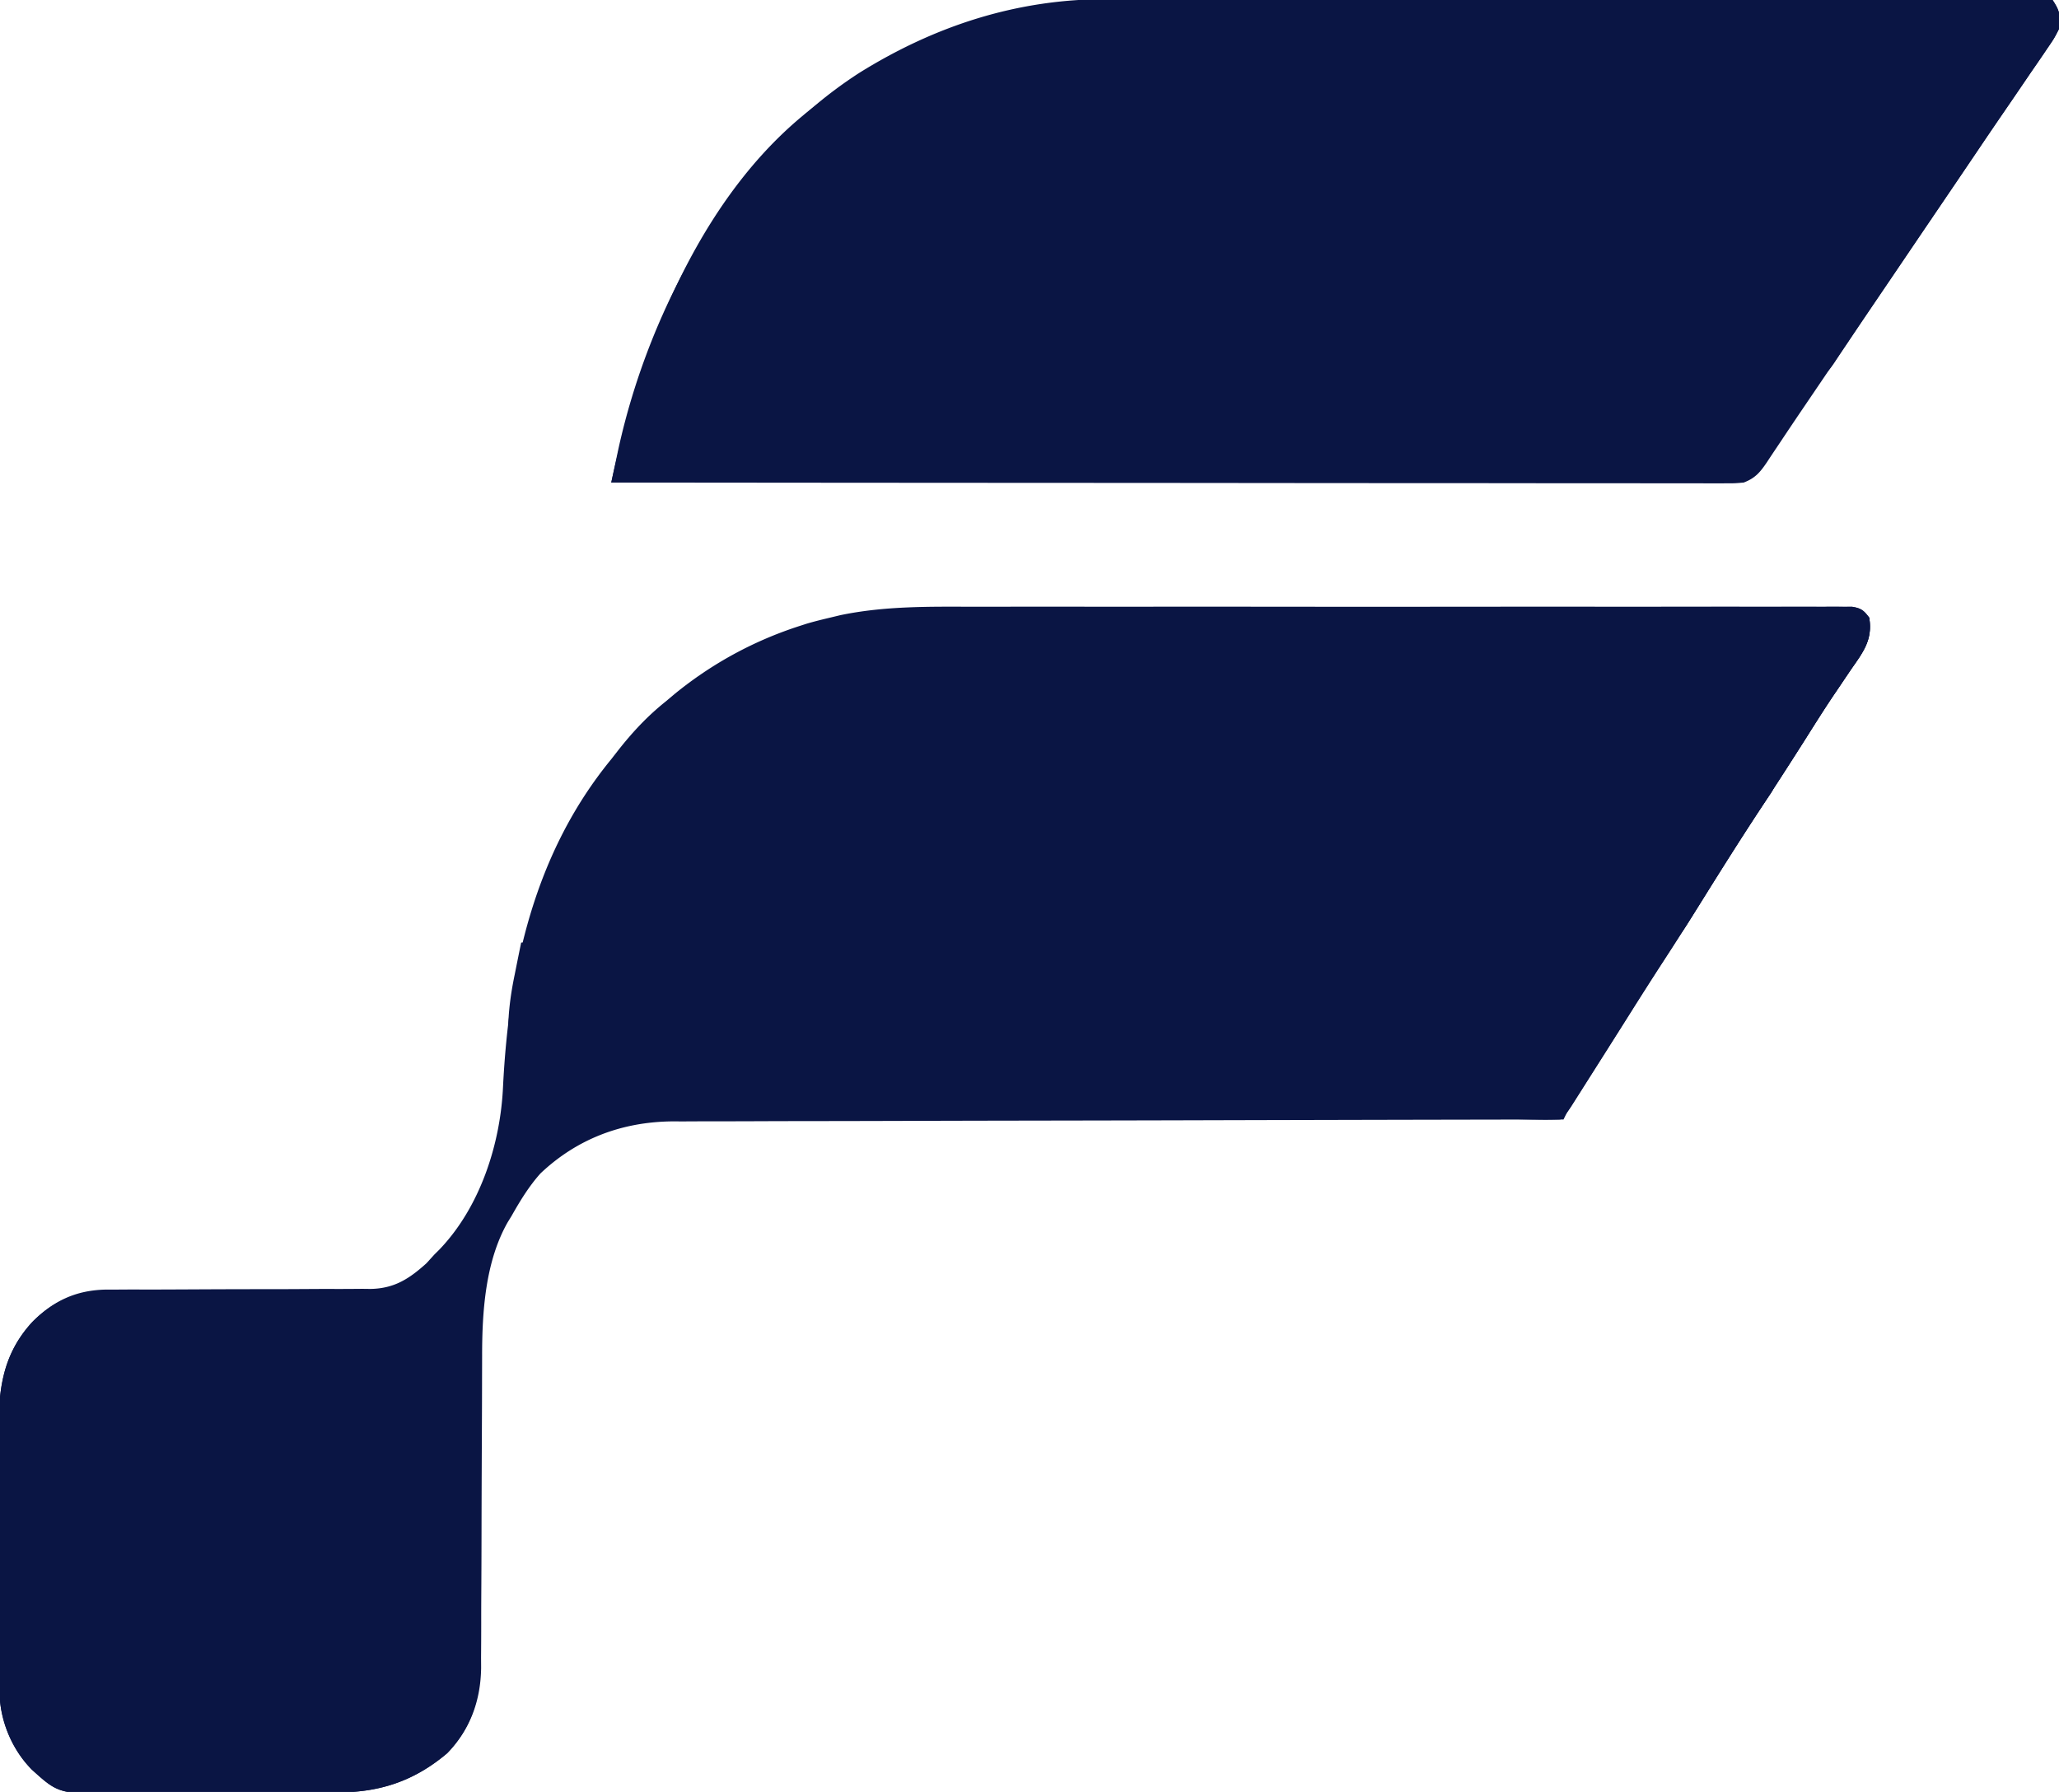 <svg
        xmlns="http://www.w3.org/2000/svg"
        viewBox="0 0 640 557"
        class="size-12"
        ><path
            fill="currentColor"
            d="M302.546 188.608c3.7.007 7.4-.004 11.1-.012 7.22-.013 14.441-.01 21.662-.002 5.867.007 11.733.008 17.6.005l2.538-.002 5.107-.003c15.911-.008 31.823.001 47.735.018 13.654.013 27.31.01 40.964-.003a29944.852 29944.852 0 0 1 52.714-.01l2.522.001c5.866.003 11.733-.002 17.6-.009 7.138-.008 14.275-.006 21.413.01 3.642.008 7.283.01 10.925.001 3.942-.01 7.883.002 11.825.017l3.51-.02 3.185.023 2.758.002c2.774.454 3.655 1.124 5.296 3.376 1.179 6.824-1.896 10.723-5.625 16.063a4272.117 4272.117 0 0 0-3.61 5.359l-1.892 2.787c-3.005 4.478-5.872 9.042-8.748 13.604a1713.626 1713.626 0 0 1-14.562 22.562c-5.861 8.943-11.567 17.975-17.212 27.055a1126.254 1126.254 0 0 1-12.366 19.422c-3.81 5.858-7.547 11.761-11.27 17.674-4.724 7.5-9.486 14.974-14.26 22.442l-1.717 2.692-1.53 2.395c-1.234 1.92-1.234 1.92-2.208 3.945l-1.82.003a107040.788 107040.788 0 0 0-119.713.26l-2.583.006c-13.785.035-27.57.06-41.355.081-14.152.022-28.304.055-42.457.099-8.727.026-17.455.044-26.182.05-5.991.006-11.982.022-17.973.047-3.452.014-6.905.023-10.357.019-3.753-.002-7.506.015-11.26.036l-3.266-.014c-15.619.144-29.605 5.354-41.038 16.179-3.614 4.045-6.332 8.527-8.996 13.234l-1.18 1.918c-6.97 12.24-7.969 27.836-7.962 41.572l-.01 3.413c-.008 2.435-.013 4.87-.017 7.305-.007 3.86-.023 7.72-.041 11.579-.052 10.97-.1 21.94-.116 32.91-.01 6.72-.04 13.44-.081 20.16-.013 2.554-.018 5.108-.015 7.662.002 3.578-.02 7.155-.048 10.732l.02 3.169c-.129 10.195-3.38 19.18-10.55 26.58-10.158 8.594-20.756 12.125-33.854 12.193l-2.673.025c-2.912.024-5.823.041-8.735.055l-3.024.017c-5.283.026-10.566.046-15.849.06-4.36.013-8.719.041-13.079.082-5.277.05-10.554.074-15.831.081a709.33 709.33 0 0 0-6.013.046c-21.535.244-21.535.244-30.022-7.443C3.654 543.82-.094 534.69-.147 525.796l-.022-2.518-.008-2.737-.02-2.904c-.02-3.172-.031-6.344-.041-9.516l-.013-3.29c-.02-5.751-.035-11.502-.044-17.253-.011-5.922-.046-11.844-.085-17.767-.027-4.568-.035-9.136-.038-13.705a1098.77 1098.77 0 0 0-.035-6.546c-.118-14.7 0-27.156 10.453-38.56 6.55-6.64 13.66-9.971 23.078-10.125 1.633-.005 3.267-.005 4.9-.001l2.712-.006c1.939-.004 3.878-.006 5.817-.006 4.129-.004 8.257-.025 12.386-.045 7.681-.038 15.363-.07 23.044-.067 5.349 0 10.697-.023 16.046-.062 2.033-.01 4.067-.012 6.1-.005 2.851.01 5.7-.011 8.551-.04l2.524.031c7.385-.13 12.016-3.124 17.405-7.986L135 390l1.578-1.566c12.63-13.17 18.995-32.755 19.781-50.704 1.855-36.817 9.755-72.588 33.641-101.73l2.281-2.926c4.487-5.678 9.067-10.568 14.719-15.074l2.723-2.297c11.62-9.461 24.624-16.546 38.902-21.14l2.09-.675c2.413-.716 4.836-1.305 7.285-1.888l3.177-.765c13.72-2.858 27.409-2.666 41.369-2.627ZM344.205-.26c1.263-.005 2.526-.008 3.828-.012 3.467-.01 6.934-.008 10.401-.004 3.754.002 7.508-.007 11.262-.014 7.334-.013 14.67-.015 22.004-.012a17642.778 17642.778 0 0 0 25.63-.01 48932.3 48932.3 0 0 1 48.464-.003c14.79.006 29.58-.006 44.37-.025 15.194-.02 30.389-.027 45.583-.024 8.528.002 17.056 0 25.584-.014 7.25-.012 14.5-.014 21.75-.002 3.7.006 7.4.007 11.101-.005 4.004-.012 8.007-.002 12.01.01l3.575-.022 3.229.022h2.802L638 0c2.356 3.533 2.46 4.837 2 9-1.503 2.943-1.503 2.943-3.637 6.059l-1.17 1.735a679.044 679.044 0 0 1-3.88 5.643l-2.73 4.014a2019.314 2019.314 0 0 1-5.718 8.37 1836.037 1836.037 0 0 0-8.13 11.96 7054.424 7054.424 0 0 1-10.45 15.434c-4.83 7.114-9.654 14.233-14.476 21.353l-3.912 5.774c-4.967 7.332-9.933 14.666-14.896 22a8452.062 8452.062 0 0 1-6.792 10.024l-1.293 1.905-2.497 3.68a1437.186 1437.186 0 0 0-7.04 10.479l-1.548 2.307a411.03 411.03 0 0 0-2.638 3.978c-2.119 3.137-3.652 4.94-7.193 6.285-2.754.248-2.754.248-5.99.246l-3.74.012-4.114-.017a3318.201 3318.201 0 0 1-16.38-.008c-4.316-.01-8.632-.007-12.948-.005-7.48.001-14.96-.005-22.44-.017-10.815-.016-21.63-.021-32.444-.024-17.546-.004-35.091-.017-52.636-.036a87173.5 87173.5 0 0 0-51.137-.041l-3.183-.002-15.808-.007c-43.727-.021-87.453-.056-131.18-.101a1704043292.902 1704043292.902 0 0 0 2.221-10.46c9.85-44.791 35.598-91.637 74.97-116.948C290.734 7.947 316.325-.352 344.204-.261Z"
        ></path><path
            fill="currentColor"
            d="M285 189a112890.168 112890.168 0 0 1 125.018-.165l2.653-.002c14.189-.013 28.378-.037 42.567-.064 14.55-.028 29.102-.045 43.653-.051 8.984-.004 17.968-.017 26.952-.042 6.155-.016 12.31-.02 18.464-.017 3.555.002 7.11 0 10.664-.017 3.849-.017 7.697-.011 11.545-.003l3.428-.026 3.111.018 2.694-.004c2.744.455 3.621 1.148 5.251 3.373 1.179 6.824-1.896 10.723-5.625 16.063a4272.124 4272.124 0 0 0-3.61 5.359l-1.892 2.787c-3.005 4.478-5.872 9.042-8.748 13.603a1713.626 1713.626 0 0 1-14.563 22.563c-5.86 8.943-11.566 17.975-17.211 27.055a1126.254 1126.254 0 0 1-12.366 19.422 1267.545 1267.545 0 0 0-9.798 15.336l-1.474 2.338-3.058 4.85a8735.184 8735.184 0 0 1-9.28 14.687l-1.831 2.905-1.708 2.692c-.5.79-1 1.58-1.514 2.395C487 346 487 346 485 348c-3.048.117-5.996.112-9.04.012l-2.768-.069c-1.945-.05-3.89-.105-5.836-.164-2.92-.09-5.841-.165-8.762-.238-5.533-.144-11.064-.328-16.594-.541l-2.523-.097a662.477 662.477 0 0 1-6.813-.321l-3.853-.192L426 346l-1-2h2v-2l-5-2 .563-2.313c.665-2.777.665-2.777-.563-5.687h-3a99.984 99.984 0 0 1 0-5l1-1-2-1v-4l-3 1-1-4h-7v-2l-2-1h2v-5l1.938-.375L411 309l1-2-1.313-1.75L409 303l-1.75-1.938c-1.658-2.735-.965-4.043-.25-7.062l-2-2-2 1v-3c-3.118.646-3.118.646-4 3l-2-5-1 4-1-5h-2l1 5-7 6-1-4 3-1v-2h3l-.938-1.875L389 285l1-1-2-1-1-3-1-1-2 3h-3l-1-11-3 1-3-5 3-5-3 1h-2l-2 1-1-6-3 2c0-3 0-3 1.063-5.5 1.263-2.571 1.263-2.571-.063-5.5h2l-2-3v-4l-1.75-.25c-2.854-.951-4.146-2.646-6.25-4.75h-3c-2.188-1-2.188-1-4-2v-3l-3 1c-1.46-2.647-2-3.894-2-7l-2.25 2.313c-2.176 2.126-4.272 3.943-6.75 5.687v-3l-.5-2.5c-.5-2.5-.5-2.5-.5-5.5l-.563-2.5C336 218 336 218 337 215v-2l-6 5-2-7 5-5-4 1v-2h-2l-1 2h-5l-1-8-4 4-2-1c.875-5.875.875-5.875 2-7h-2l-1 2-3-2v-4l-26-1v-1Zm55 27-1 6 4 2-1-8h-2Zm12 13 1 3v-3h-1Zm29 42 1 2 1-2h-2Zm27 21 1 2 1-2h-2Zm-57-57 2 2-4 1v-2l2-1Zm58 69 1 4-3 1-1-4 3-1Zm9 28 2 2c-.375 2.625-.375 2.625-1 5l-3 1 8 3v3h-5l-1-2-4 2c-2-3-2-3-3-5h2l.332-1.715.48-2.223.458-2.214L415 333l3-1ZM38.105 400.886h2.75c2.993 0 5.985.009 8.977.016l6.234.005c5.463.003 10.926.013 16.389.024 5.577.01 11.154.015 16.73.02 10.939.01 21.877.028 32.815.049v1l-82 1c-.75 2.998-1.41 5.97-2 9l3 1c1.31 3.172 2 5.559 2 9a168.166 168.166 0 0 0 2 6l5-3v2h-2c.195 1.95.195 1.95 1 4 1.984 1.284 1.984 1.284 4 2v2l2 1-1 2 2 2c-.375 2.625-.375 2.625-1 5 2.156 0 3.924-.447 6-1l.812 1.812c1.173 2.16 2.382 3.546 4.188 5.188l-2 5c2.167-.833 2.167-.833 3-3l2 3 2 1-4 5c2.945.162 2.945.162 5.375-.813L75 461c2.687 2.375 2.687 2.375 5 5l2 1-2 3a81.73 81.73 0 0 0 3.625 3.437C85 475 85 475 85 478l3-1 1-3h4v2l-2 1c-.158 3.053-.158 3.053 1 6l3-1v-2h4l1 5 2-1-1 4 2-1h3l1 6c2.468-1.152 4.048-2.048 6-4l-1 5 2.375-1.5C117 491 117 491 119 491l1 1c3.248-1.722 3.248-1.722 4-5a327.76 327.76 0 0 1 1.562 3.875l.88 2.18C127 495 127 495 126 497h-3l-2 4h2v-2l3-1 3 2-4 5 4-2v-2l2 1 1 3 5-2 3 3v-2l3 1c2.34-.726 2.34-.726 4-3 .637-3.149.605-6.276.61-9.48l.05-2.813c.048-2.965.07-5.93.09-8.895.028-2.01.058-4.02.09-6.029.074-4.927.123-9.855.16-14.783h1c.093 8.563.164 17.126.207 25.689.021 3.977.05 7.954.095 11.931.044 3.845.067 7.69.078 11.535.007 1.46.021 2.92.043 4.38.174 12.191-1.668 22.428-10.423 31.465-10.158 8.594-20.756 12.125-33.854 12.193l-2.673.025c-2.912.024-5.823.041-8.735.055l-3.024.017c-5.283.026-10.566.046-15.849.06-4.36.013-8.719.041-13.079.082-5.277.05-10.554.074-15.831.081a709.33 709.33 0 0 0-6.013.046c-21.535.244-21.535.244-30.022-7.443C3.654 543.82-.094 534.69-.147 525.796l-.022-2.518-.008-2.737-.02-2.904c-.02-3.172-.031-6.344-.041-9.516l-.013-3.29c-.02-5.751-.035-11.502-.044-17.253-.011-5.922-.046-11.844-.085-17.767-.027-4.568-.035-9.136-.038-13.705a1098.77 1098.77 0 0 0-.035-6.546c-.118-14.7 0-27.156 10.453-38.56 8.194-8.308 16.74-10.162 28.105-10.114ZM44 423l2 2h-2v-2Zm42 48 2 3-3-1 1-2ZM256 31c0 3 0 3-1.242 4.605l-1.633 1.583-1.617 1.605C250 40 250 40 248 40l-.75 2.625c-1.318 3.558-3.052 6.298-5.25 9.375 2.994-2.056 2.994-2.056 5-5l2 3 1-3 2-2 7 2-3 4h2l1-2 4 4a70.134 70.134 0 0 0 4-1l2 1-1 3c2.33-.959 2.33-.959 4-4l1 2 2-1 2 2 2 1c2 1 2 1 4 3l2-1 2 2c2.584.167 2.584.167 5 0l.125 2.188c1.286 4.135 3.312 5.39 6.875 7.812l3-1v-2l3 1v2c2.493 2.493 4.72 3.744 8.188 4.438L315 75l1 3-2 2 2 2c1.338-.312 2.671-.648 4-1 1.992.21 1.992.21 4 1 1.266 1.848 1.266 1.848 2.25 4.063l1.016 2.222L328 90h3l2-2a88.982 88.982 0 0 1 4-2l-1 3c3.686 2.456 3.686 2.456 8 3 1.799 3.358 2.694 6.472 3.438 10.188L348 104l2 1 1-2 2 2c2.958 1.946 5.506 3.353 9 4l1-3c2.063-1.188 2.063-1.188 4-2l1 2-3 2 1 3h2l4 4-4 4c2.647 1.46 3.894 2 7 2l-2 1 2 3c3.041-1.67 3.041-1.67 4-4l2 3h3v2l2-2 1.188 3.438c1.398 3.765 1.398 3.765 4.5 4.5L394 132v2l4 1 1-3c2.272 1.76 3.836 3.07 4.348 5.977l.152 2.148c.03 3.805.03 3.805 2.078 5.113 3.302 1.039 6.216.912 9.672.825 6.463-.106 12.557-.127 18.75 1.937 1.485.1 2.973.146 4.46.158l2.767.03 3.028.017 3.193.03c3.49.032 6.98.057 10.47.081l7.251.063c6.367.056 12.735.105 19.102.153 6.495.05 12.99.106 19.485.161 12.748.108 25.496.21 38.244.307v1H190c9.174-42.812 28.622-92.462 66-119Zm72 53v3ZM436 0c26.303-.07 52.606-.123 78.909-.155 12.212-.016 24.424-.037 36.636-.071 10.641-.03 21.282-.05 31.922-.056 5.637-.004 11.275-.013 16.912-.035 5.3-.02 10.601-.027 15.902-.022 1.95-.001 3.9-.007 5.85-.019a916.05 916.05 0 0 1 7.96-.003l2.364-.026c2.144.018 2.144.018 5.545.387 2.356 3.533 2.46 4.837 2 9-1.503 2.943-1.503 2.943-3.637 6.059l-1.17 1.735a679.044 679.044 0 0 1-3.88 5.643l-2.73 4.014a2019.315 2019.315 0 0 1-5.718 8.37 1835.879 1835.879 0 0 0-8.13 11.96 6883.297 6883.297 0 0 1-10.41 15.375c-4.116 6.06-8.223 12.123-12.327 18.19a7859.28 7859.28 0 0 1-10.58 15.604 1437.497 1437.497 0 0 0-7.04 10.48l-1.547 2.307a411.03 411.03 0 0 0-2.638 3.978c-2.126 3.148-3.771 4.72-7.193 6.285-1.326 1.8-1.326 1.8-2.375 3.875-2.287 3.896-4.648 5.877-8.625 8.125l-3 2c0-4.385.424-4.806 3-8l1-3-2-2 3-1-3-5-2 1-.625-1.813c-1.884-2.997-4.186-3.8-7.375-5.187l1 1c-.438 2.063-.438 2.063-1 4l-5 1c-.934-3.01-1.044-3.867 0-7l3-2a56.54 56.54 0 0 0-4-7l2-3-6 5-2-2 4-2v-2l1-1-4 2-1.188-3.75c-1.493-4.028-3.314-5.714-6.812-8.25-1.813-2.75-1.813-2.75-3-5l1 3c-2.647 1.46-3.894 2-7 2v-6l-2-1 4-2c-2.306-2.128-2.306-2.128-5-4-3.075.776-3.075.776-5 3-1.063-1.75-1.063-1.75-2-4l.5-1.875c.862-3.661-.868-6.861-2.5-10.125v4l-4 1v-2l-5 3 2-9h-2a141.4 141.4 0 0 1-5-5l-5 5c0-4 0-4 2-6.25l2-1.75-4-4-2 2h-3l1.063-2.313c1.26-2.735 1.26-2.735-.063-5.687l-3 1v-3h-2v2l-2-1 3-4-4 2c-3-3.75-3-3.75-3-6l-2-1v-2c-2.844-1.298-2.844-1.298-5-.25-1.977 1.235-3.437 2.53-5 4.25 0-3 0-3 1.125-4.938 1.167-2.084 1.167-2.084 0-4.312L455 17l2-1h-2l-2 2-1-5c-6.035-.642-6.035-.642-11 2.5l-2 2.5-2-2c.319-3.293 1.545-4.865 4-7-1.722-3.248-1.722-3.248-5-4V0Zm78 77v2h3l-1-2h-2Z"
        ></path><path
            fill="currentColor"
            d="m493.676 189.832 7.387-.01c5.128-.006 10.255-.008 15.383-.007 6.583 0 13.166-.014 19.75-.031 5.068-.011 10.137-.013 15.206-.013 2.43 0 4.859-.005 7.288-.013 3.377-.01 6.754-.007 10.132 0 1.51-.01 1.51-.01 3.052-.018l2.772.013 2.416-.002C579 190 579 190 581 192c1.072 6.879-1.865 10.68-5.625 16.063a4272.124 4272.124 0 0 0-3.61 5.359l-1.892 2.787c-3.005 4.478-5.872 9.042-8.748 13.603a1712.448 1712.448 0 0 1-14.563 22.563c-7.237 11.042-14.243 22.223-21.196 33.446-3.215 5.129-3.215 5.129-6.366 6.179-1.406 1.95-2.73 3.96-4 6-3.667 5.889-3.667 5.889-7 7l-3-1-.375-2.375c-.416-2.766-.416-2.766-2.625-4.625l2-3-2-2-.375-1.938c-.832-2.744-2.267-3.54-4.625-5.062.875-5.75.875-5.75 2-8h-2v-4h3l-4-2 2-1c.656-2.527.656-2.527 1-5l-2.375 1C494 267 494 267 492 267c-1.746-2.62-2.387-4.038-3-7l-1 4c-.688-2.313-.688-2.313-1-5 1.438-1.813 1.438-1.813 3-3l-6-1-1-4h-3l1-2h3l-2-4h-4c0-2 0-2 1-3l-2-1v-4l-5-1-1-6-3-1c-.95-3.695-.95-6.305 0-10l-3 3-1-4h-2l-.488-6.055c-.386-2.34-.386-2.34-3.512-3.945l1 3h-3c-2.188 1.938-2.188 1.938-4 4l-2-2 2-4c-1.363-2.04-1.363-2.04-3-4h-2l-2 2h-2l2-4-4-2 2-5 7-1 1-3c10.942-5.47 30.794-2.164 42.676-2.168ZM162 293h1l2 13h-2l-1 2h-1l-2 16h-1c-.286-7.305.515-13.981 2-21.125l.578-2.898c.466-2.328.94-4.653 1.422-6.977Z"
        ></path><path
            fill="currentColor"
            d="M552 241c0 3.632-.955 4.747-3 7.688l-1.688 2.449L546 253c-1-3-1-3-.074-5.008l1.386-2.117 1.364-2.133C550 242 550 242 552 241ZM595 71h2c-1.186 3.375-2.276 5.647-5 8v-5h2l1-3ZM600 64h2c-1.25 3.653-1.671 4.78-5 7l-1-3h2l2-4Z"
        ></path>
        <style>
        path { fill: #0A1544; }
        @media (prefers-color-scheme: dark) {
            path { fill: #FFF; }
        }
    </style>
    </svg>